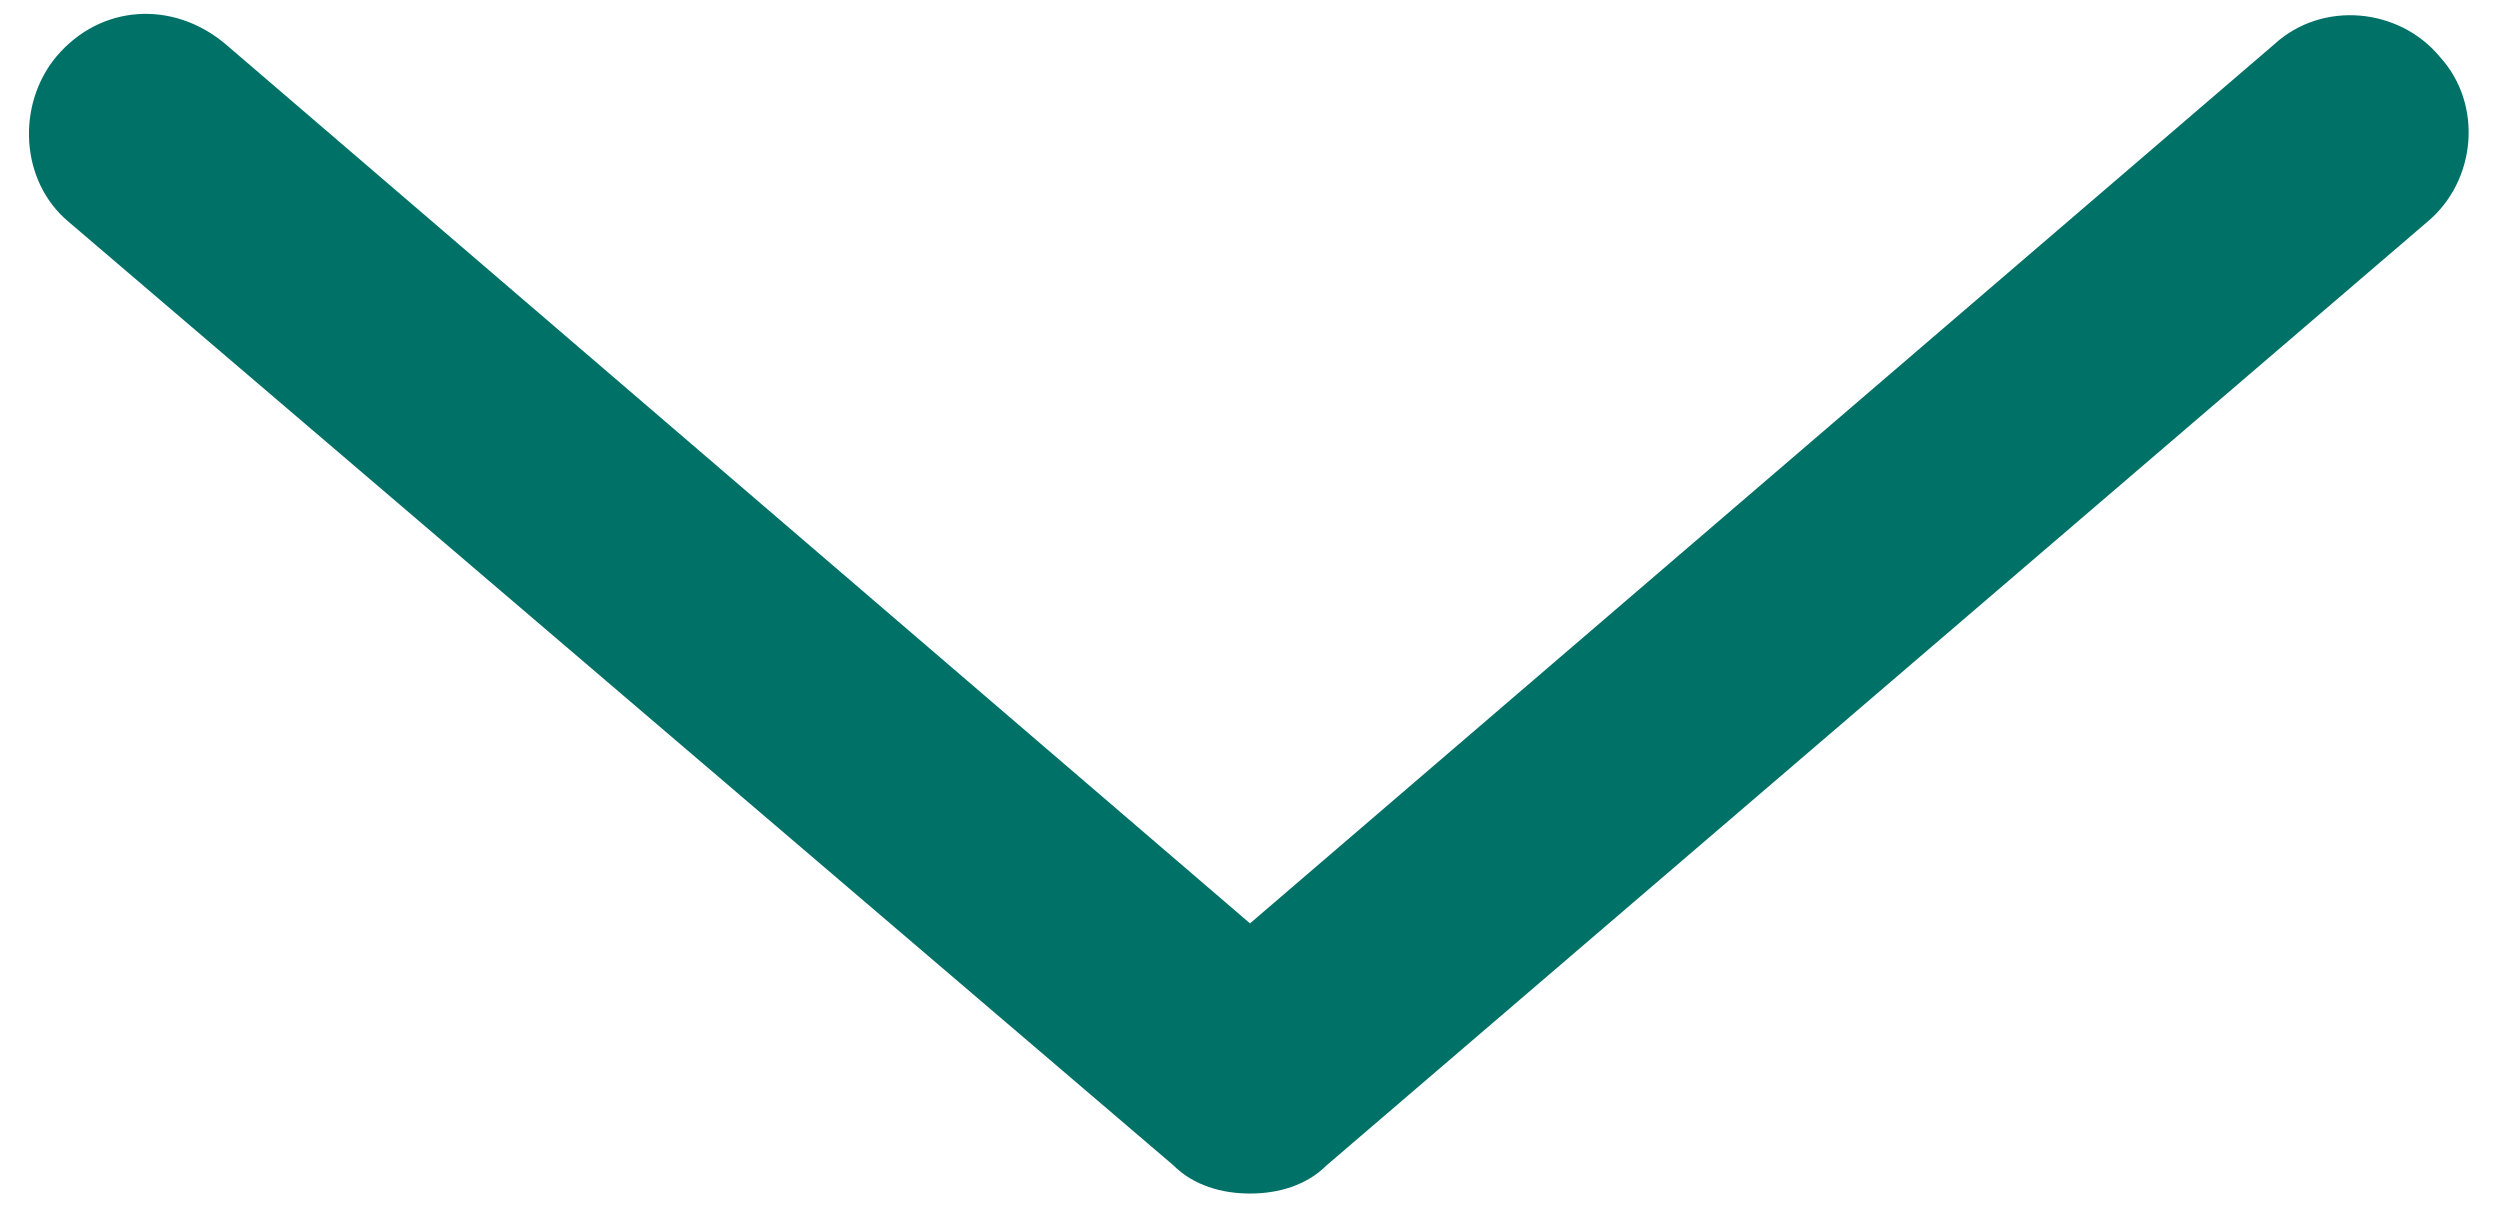 <?xml version="1.0" encoding="utf-8"?>
<!-- Generator: Adobe Illustrator 21.1.0, SVG Export Plug-In . SVG Version: 6.00 Build 0)  -->
<svg xmlns="http://www.w3.org/2000/svg" xmlns:xlink="http://www.w3.org/1999/xlink" version="1.1" id="Layer_1" x="0px" y="0px" viewBox="0 0 62 30" style="enable-background:new 0 0 62 30;" xml:space="preserve" width="62" height="30">
<style type="text/css">
	.st0{fill:none;}
	.st1{fill:#007167;}
</style>
<rect class="st0" width="62" height="30"/>
<g>
	<path class="st1" d="M31,29.6c-0.7,0-1.4-0.2-1.9-0.7L1.7,5.5c-1.2-1-1.3-2.9-0.3-4.1C2.5,0.1,4.3,0,5.6,1.1L31,22.9L56.4,1.1   c1.2-1.1,3.1-0.9,4.1,0.3c1.1,1.2,0.9,3.1-0.3,4.1L32.9,28.9C32.4,29.4,31.7,29.6,31,29.6z"/>
</g>
</svg>
